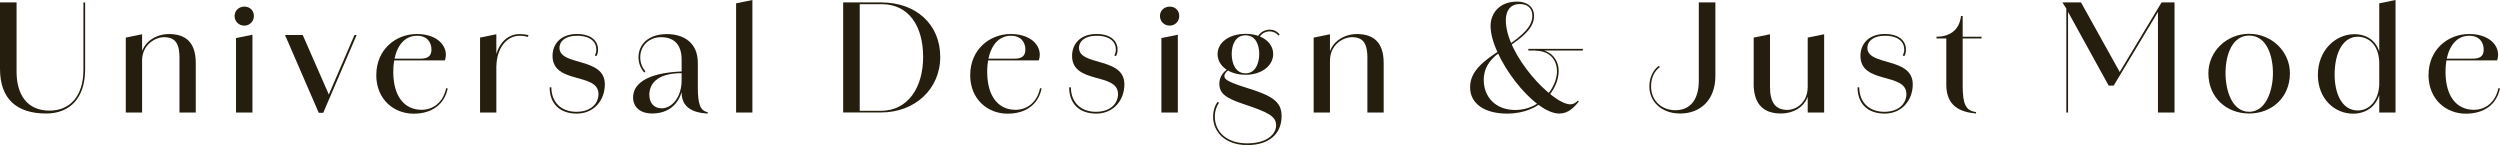 <svg viewBox="0 0 555.26 32.22" xmlns="http://www.w3.org/2000/svg"><g fill="#251e0f"><path d="m0 15.29v-14.75h3.68v15.39c0 5.15 2.4 8.64 7.3 8.64 4.54 0 7.55-3.2 7.55-9.09v-14.94h.38v14.88c0 6.37-3.39 9.79-8.67 9.79-6.53 0-10.24-3.23-10.24-9.92z"/><path d="m27.94 8.35 3.62-.74v17.38h-3.62zm11.93 4.61c0-3.07-.77-4.7-3.42-4.7-1.95 0-4.9 1.63-4.9 5.25l-.38.03c0-4.03 3.36-5.98 6.33-5.98 3.55 0 5.98 1.66 5.98 6.43v11.01h-3.62v-12.03z"/><path d="m52.1 3.55c0-1.18.93-2.08 2.18-2.08s2.11.9 2.11 2.08-.93 2.14-2.11 2.14c-1.25 0-2.18-.93-2.18-2.14zm.32 4.9 3.65-.74v17.28h-3.65z"/><path d="m63.3 7.78h3.94l6.02 13.73h-.45l5.92-13.73h.48l-7.42 17.28h-.99l-7.49-17.28z"/><path d="m83.58 16.64c0-5.5 4.16-9.09 9.05-9.09 4.96.03 7.14 3.17 6.18 5.86h-12.74v-.38h7.3c1.5 0 2.46-.45 2.46-2.02 0-1.66-1.02-3.07-3.2-3.07-3.39 0-5.28 3.33-5.28 8.03 0 5.41 2.46 8.42 6.3 8.42 2.37 0 4.74-1.47 5.44-4.8l.35.06c-.74 3.55-3.49 5.6-7.58 5.6-4.35 0-8.29-3.14-8.29-8.61z"/><path d="m106.62 8.35 3.62-.74v17.38h-3.62zm3.17 6.15c.32-4.42 2.62-6.94 5.7-6.94.61 0 1.34.1 1.89.26l-.13.38c-.51-.16-1.22-.26-1.82-.26-2.91 0-5.09 2.75-5.18 6.72l-.45-.16z"/><path d="m122.08 19.39h.38c0 3.26 2.14 5.44 5.54 5.44s4.93-1.98 4.93-3.94c0-4.86-10.21-2.11-10.21-8.48 0-2.59 1.79-4.86 5.41-4.86 3.26 0 4.7 1.6 4.7 3.46h-.38c0-1.66-1.28-3.07-4.32-3.07-2.62 0-3.87 1.28-3.87 2.66 0 4.16 10.08 1.98 10.08 8.13 0 3.49-2.37 6.5-6.24 6.5s-6.02-2.3-6.02-5.82zm10.75-8.38c0 .67-.16 1.12-.38 1.47l-.35-.19c.16-.26.35-.67.35-1.28z"/><path d="m140.61 21.66c0-2.78 2.56-5.44 10.78-5.79v.38c-5.92 0-7.17 2.78-7.17 4.8 0 1.76.99 3.01 2.75 3.01 2.18 0 4.42-2.37 4.42-6.24h.35c0 3.78-2.02 7.39-6.94 7.39-2.37 0-4.19-1.25-4.19-3.55zm10.78-1.21v-7.2c0-2.94-1.31-4.93-4.45-4.99-2.94-.03-4.74 2.05-4.74 4.45 0 1.38.54 2.43 1.15 3.14l-.26.26c-.61-.64-1.28-1.86-1.28-3.39 0-2.82 2.14-5.12 6.27-5.15 3.84 0 6.91 1.95 6.91 6.4v5.47c0 3.78.58 5.18 2.21 5.47l-.06.32c-3.55-.22-5.76-1.54-5.76-4.77z"/><path d="m163.49.74 3.62-.74v24.99h-3.62z"/><path d="m187.26.54h8.48c7.71 0 13.09 4.86 13.09 12.09s-5.7 12.35-13.18 12.35h-8.38v-24.44zm8.39 24.07c6.05 0 9.38-5.22 9.38-11.97s-3.1-11.71-9.22-11.71h-4.86v23.68z"/><path d="m215.49 16.64c0-5.5 4.16-9.09 9.05-9.09 4.96.03 7.14 3.17 6.18 5.86h-12.74v-.38h7.3c1.5 0 2.46-.45 2.46-2.02 0-1.66-1.02-3.07-3.2-3.07-3.39 0-5.28 3.33-5.28 8.03 0 5.41 2.46 8.42 6.3 8.42 2.37 0 4.74-1.47 5.44-4.8l.35.06c-.74 3.55-3.49 5.6-7.58 5.6-4.35 0-8.29-3.14-8.29-8.61z"/><path d="m237.47 19.39h.38c0 3.26 2.14 5.44 5.54 5.44s4.93-1.98 4.93-3.94c0-4.86-10.21-2.11-10.21-8.48 0-2.59 1.79-4.86 5.41-4.86 3.26 0 4.7 1.6 4.7 3.46h-.38c0-1.66-1.28-3.07-4.32-3.07-2.62 0-3.87 1.28-3.87 2.66 0 4.16 10.08 1.98 10.08 8.13 0 3.49-2.37 6.5-6.24 6.5s-6.02-2.3-6.02-5.82zm10.75-8.38c0 .67-.16 1.12-.38 1.47l-.35-.19c.16-.26.35-.67.35-1.28z"/><path d="m257.63 3.55c0-1.18.93-2.08 2.18-2.08s2.11.9 2.11 2.08-.93 2.14-2.11 2.14c-1.25 0-2.18-.93-2.18-2.14zm.32 4.9 3.65-.74v17.28h-3.65z"/><path d="m269.44 25.89c0-1.34.42-2.5.99-3.26l.32.19c-.51.74-.93 1.79-.93 3.07 0 3.33 2.56 5.92 7.1 5.95v.38c-4.74-.03-7.49-2.85-7.49-6.34zm.99-13.89c0-2.59 2.62-4.48 6.21-4.48s6.14 1.89 6.14 4.48-2.56 4.61-6.14 4.61-6.21-1.95-6.21-4.61zm6.5 19.84c4.35.03 6.5-1.98 6.5-4s-1.73-2.91-7.36-4.77c-4-1.34-5.25-2.4-5.25-4.51 0-1.5.93-2.72 2.02-3.3l.22.26c-.8.35-1.12.96-1.12 1.34 0 .67.42 1.22 4.58 2.53 5.86 1.79 8.13 3.07 8.13 6.37 0 4.1-2.94 6.5-7.71 6.46v-.38zm2.75-19.84c0-2.05-.8-4.16-3.04-4.16s-3.07 2.11-3.07 4.16.83 4.29 3.07 4.29 3.04-2.34 3.04-4.29zm-.51-3.52c.54-1.28 1.73-1.89 2.82-1.89.67 0 1.5.16 2.24 1.09l-.29.22c-.54-.7-1.34-.93-1.95-.93-1.02 0-2.02.54-2.5 1.76l-.32-.26z"/><path d="m291.77 8.35 3.62-.74v17.38h-3.62zm11.94 4.61c0-3.07-.77-4.7-3.42-4.7-1.95 0-4.9 1.63-4.9 5.25l-.38.03c0-4.03 3.36-5.98 6.33-5.98 3.55 0 5.98 1.66 5.98 6.43v11.01h-3.62v-12.03z"/><path d="m326.52 19.33c0-3.46 2.82-5.79 7.36-8.61 5.12-3.23 6.46-5.28 6.46-7.2s-1.31-2.62-2.72-2.62c-2.69-.03-3.17 2.21-3.17 3.62 0 7.65 10.33 18.65 14.33 18.65.7 0 1.12-.32 1.7-.83l.19.22c-1.09 1.31-2.34 2.66-4.35 2.66-5.73 0-15.26-12.61-15.26-19.45 0-2.75 1.92-5.44 5.92-5.41 2.08 0 3.74 1.06 3.74 3.17s-1.38 4.19-6.66 7.46c-3.01 1.86-4.51 3.94-4.51 6.78 0 3.71 2.56 6.66 7.01 6.66 5.76 0 9.25-5.15 9.25-8.54 0-2.59-1.57-4.58-4.77-4.64v-.32c3.52.03 5.15 2.4 5.15 4.86 0 3.81-3.65 9.44-11.46 9.44-4.8 0-8.22-2.05-8.22-5.89zm12.93-8.48h12.1v.38h-12.1z"/><path d="m366.33 19.2c0-2.24 1.02-3.81 2.11-4.58l.22.29c-1.06.77-1.95 2.14-1.95 4.29 0 3.1 2.3 5.28 5.38 5.28 3.52 0 5.22-2.62 5.22-6.53v-17.41h3.68v16.35c0 5.28-3.3 8.32-7.81 8.32-4.19 0-6.85-2.66-6.85-6.02z"/><path d="m389.5 18.59v-10.24l3.62-.74v11.62c0 3.55 1.22 5.18 3.87 5.18 1.82 0 4.51-1.5 4.51-5.15l.38-.03c0 4.32-3.46 5.98-6.34 5.98-3.39 0-6.05-1.6-6.05-6.62zm12-10.24 3.65-.74v17.38h-3.65z"/><path d="m412.57 19.39h.38c0 3.26 2.14 5.44 5.54 5.44s4.93-1.98 4.93-3.94c0-4.86-10.21-2.11-10.21-8.48 0-2.59 1.79-4.86 5.41-4.86 3.26 0 4.7 1.6 4.7 3.46h-.38c0-1.66-1.28-3.07-4.32-3.07-2.62 0-3.87 1.28-3.87 2.66 0 4.16 10.08 1.98 10.08 8.13 0 3.49-2.37 6.5-6.24 6.5s-6.02-2.3-6.02-5.82zm10.75-8.38c0 .67-.16 1.12-.38 1.47l-.35-.19c.16-.26.35-.67.35-1.28z"/><path d="m432.28 18.78v-10.24h-2.18v-.38c2.66 0 5.09-1.25 5.44-4.61h.38v4.61h4.19v.38h-4.19v10.46c0 4.19.7 5.6 2.98 5.89l-.03.32c-3.49-.32-6.59-1.6-6.59-6.43z"/><path d="m458.07.54h.93v1.47zm.87 0h3.26l8.67 15.58h-.16l9.38-15.58h2.88v24.45h-3.68v-22.85l.54-.38-10.37 17.25h-1.12l-9.31-16.89.29-.06v22.94h-.38z"/><path d="m490.49 16.25c0-4.74 3.97-8.74 9.05-8.74s9.06 4 9.06 8.74c0 5.41-4.03 8.96-9.06 8.96s-9.05-3.55-9.05-8.96zm14.34 0c0-3.97-1.44-8.35-5.28-8.35s-5.25 4.38-5.25 8.35 1.5 8.58 5.25 8.58 5.28-4.77 5.28-8.58z"/><path d="m514.81 16.64c0-5.5 3.94-9.05 8.13-9.05 2.88 0 5.89 1.7 5.89 6.59h-.38c0-4.22-2.4-6.02-4.8-6.02-2.98 0-5.12 3.07-5.12 8.48 0 3.74 1.41 7.94 5.22 7.9 2.24-.03 4.7-1.95 4.7-6.17l.38-.03c0 5.15-3.3 6.91-6.18 6.91-4.13 0-7.84-3.3-7.84-8.61zm13.63-15.9 3.62-.74v24.99h-3.62z"/><path d="m539.39 16.64c0-5.5 4.16-9.09 9.05-9.09 4.96.03 7.14 3.17 6.18 5.86h-12.74v-.38h7.3c1.5 0 2.46-.45 2.46-2.02 0-1.66-1.02-3.07-3.2-3.07-3.39 0-5.28 3.33-5.28 8.03 0 5.41 2.46 8.42 6.3 8.42 2.37 0 4.74-1.47 5.44-4.8l.35.06c-.74 3.55-3.49 5.6-7.58 5.6-4.35 0-8.29-3.14-8.29-8.61z"/></g></svg>